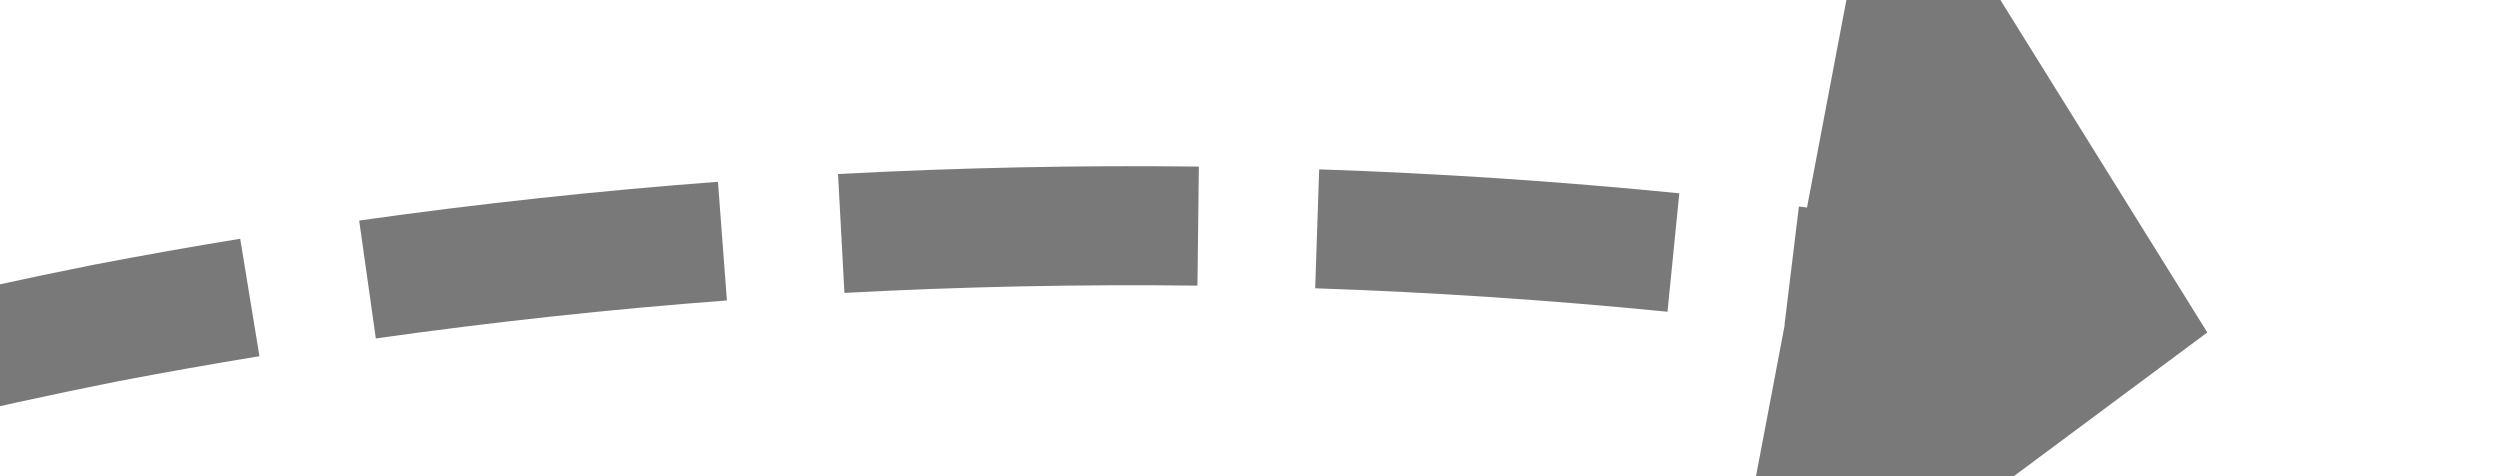 ﻿<?xml version="1.0" encoding="utf-8"?>
<svg version="1.1" xmlns:xlink="http://www.w3.org/1999/xlink" width="42px" height="8px" viewBox="2006 812  42 8" xmlns="http://www.w3.org/2000/svg">
  <g transform="matrix(-0.276 -0.961 0.961 -0.276 1801.327 2989.398 )">
    <path d="M 2031.149 776.474  C 2030.843 774.475  2030.473 772.487  2030.037 770.512  L 2028.084 770.943  C 2028.51 772.875  2028.873 774.82  2029.172 776.776  L 2031.149 776.474  Z M 2032.022 784.511  C 2031.891 782.493  2031.695 780.48  2031.433 778.475  L 2029.45 778.734  C 2029.706 780.696  2029.898 782.666  2030.026 784.64  L 2032.022 784.511  Z M 2032.191 792.594  C 2032.237 790.572  2032.217 788.55  2032.13 786.53  L 2030.132 786.615  C 2030.216 788.592  2030.237 790.571  2030.192 792.549  L 2032.191 792.594  Z M 2031.637 800.666  C 2031.735 799.841  2031.821 799.014  2031.896 798.187  C 2031.995 796.997  2032.071 795.806  2032.124 794.614  L 2030.126 794.526  C 2030.074 795.69  2030 796.852  2029.904 798.013  C 2029.83 798.821  2029.746 799.627  2029.651 800.432  L 2031.637 800.666  Z M 2030.341 808.646  C 2030.752 806.667  2031.098 804.674  2031.379 802.672  L 2029.398 802.394  C 2029.123 804.353  2028.785 806.303  2028.383 808.24  L 2030.341 808.646  Z M 2028.356 816.483  C 2028.937 814.547  2029.455 812.592  2029.909 810.621  L 2027.96 810.173  C 2027.516 812.1  2027.009 814.013  2026.44 815.908  L 2028.356 816.483  Z M 2025.696 824.118  C 2026.444 822.239  2027.13 820.337  2027.753 818.413  L 2025.851 817.797  C 2025.241 819.679  2024.569 821.54  2023.838 823.378  L 2025.696 824.118  Z M 2024.472 827.046  C 2024.626 826.694  2024.778 826.342  2024.928 825.988  L 2023.086 825.208  C 2022.315 827.03  2021.484 828.826  2020.595 830.593  L 2024.472 827.046  Z M 2029.58 768.543  C 2029.102 766.578  2028.56 764.63  2027.954 762.7  L 2026.046 763.3  C 2026.638 765.187  2027.169 767.094  2027.637 769.016  L 2029.58 768.543  Z M 2017.368 822.327  L 2021 832  L 2030.938 829.174  L 2017.368 822.327  Z " fill-rule="nonzero" fill="#797979" stroke="none" />
  </g>
</svg>